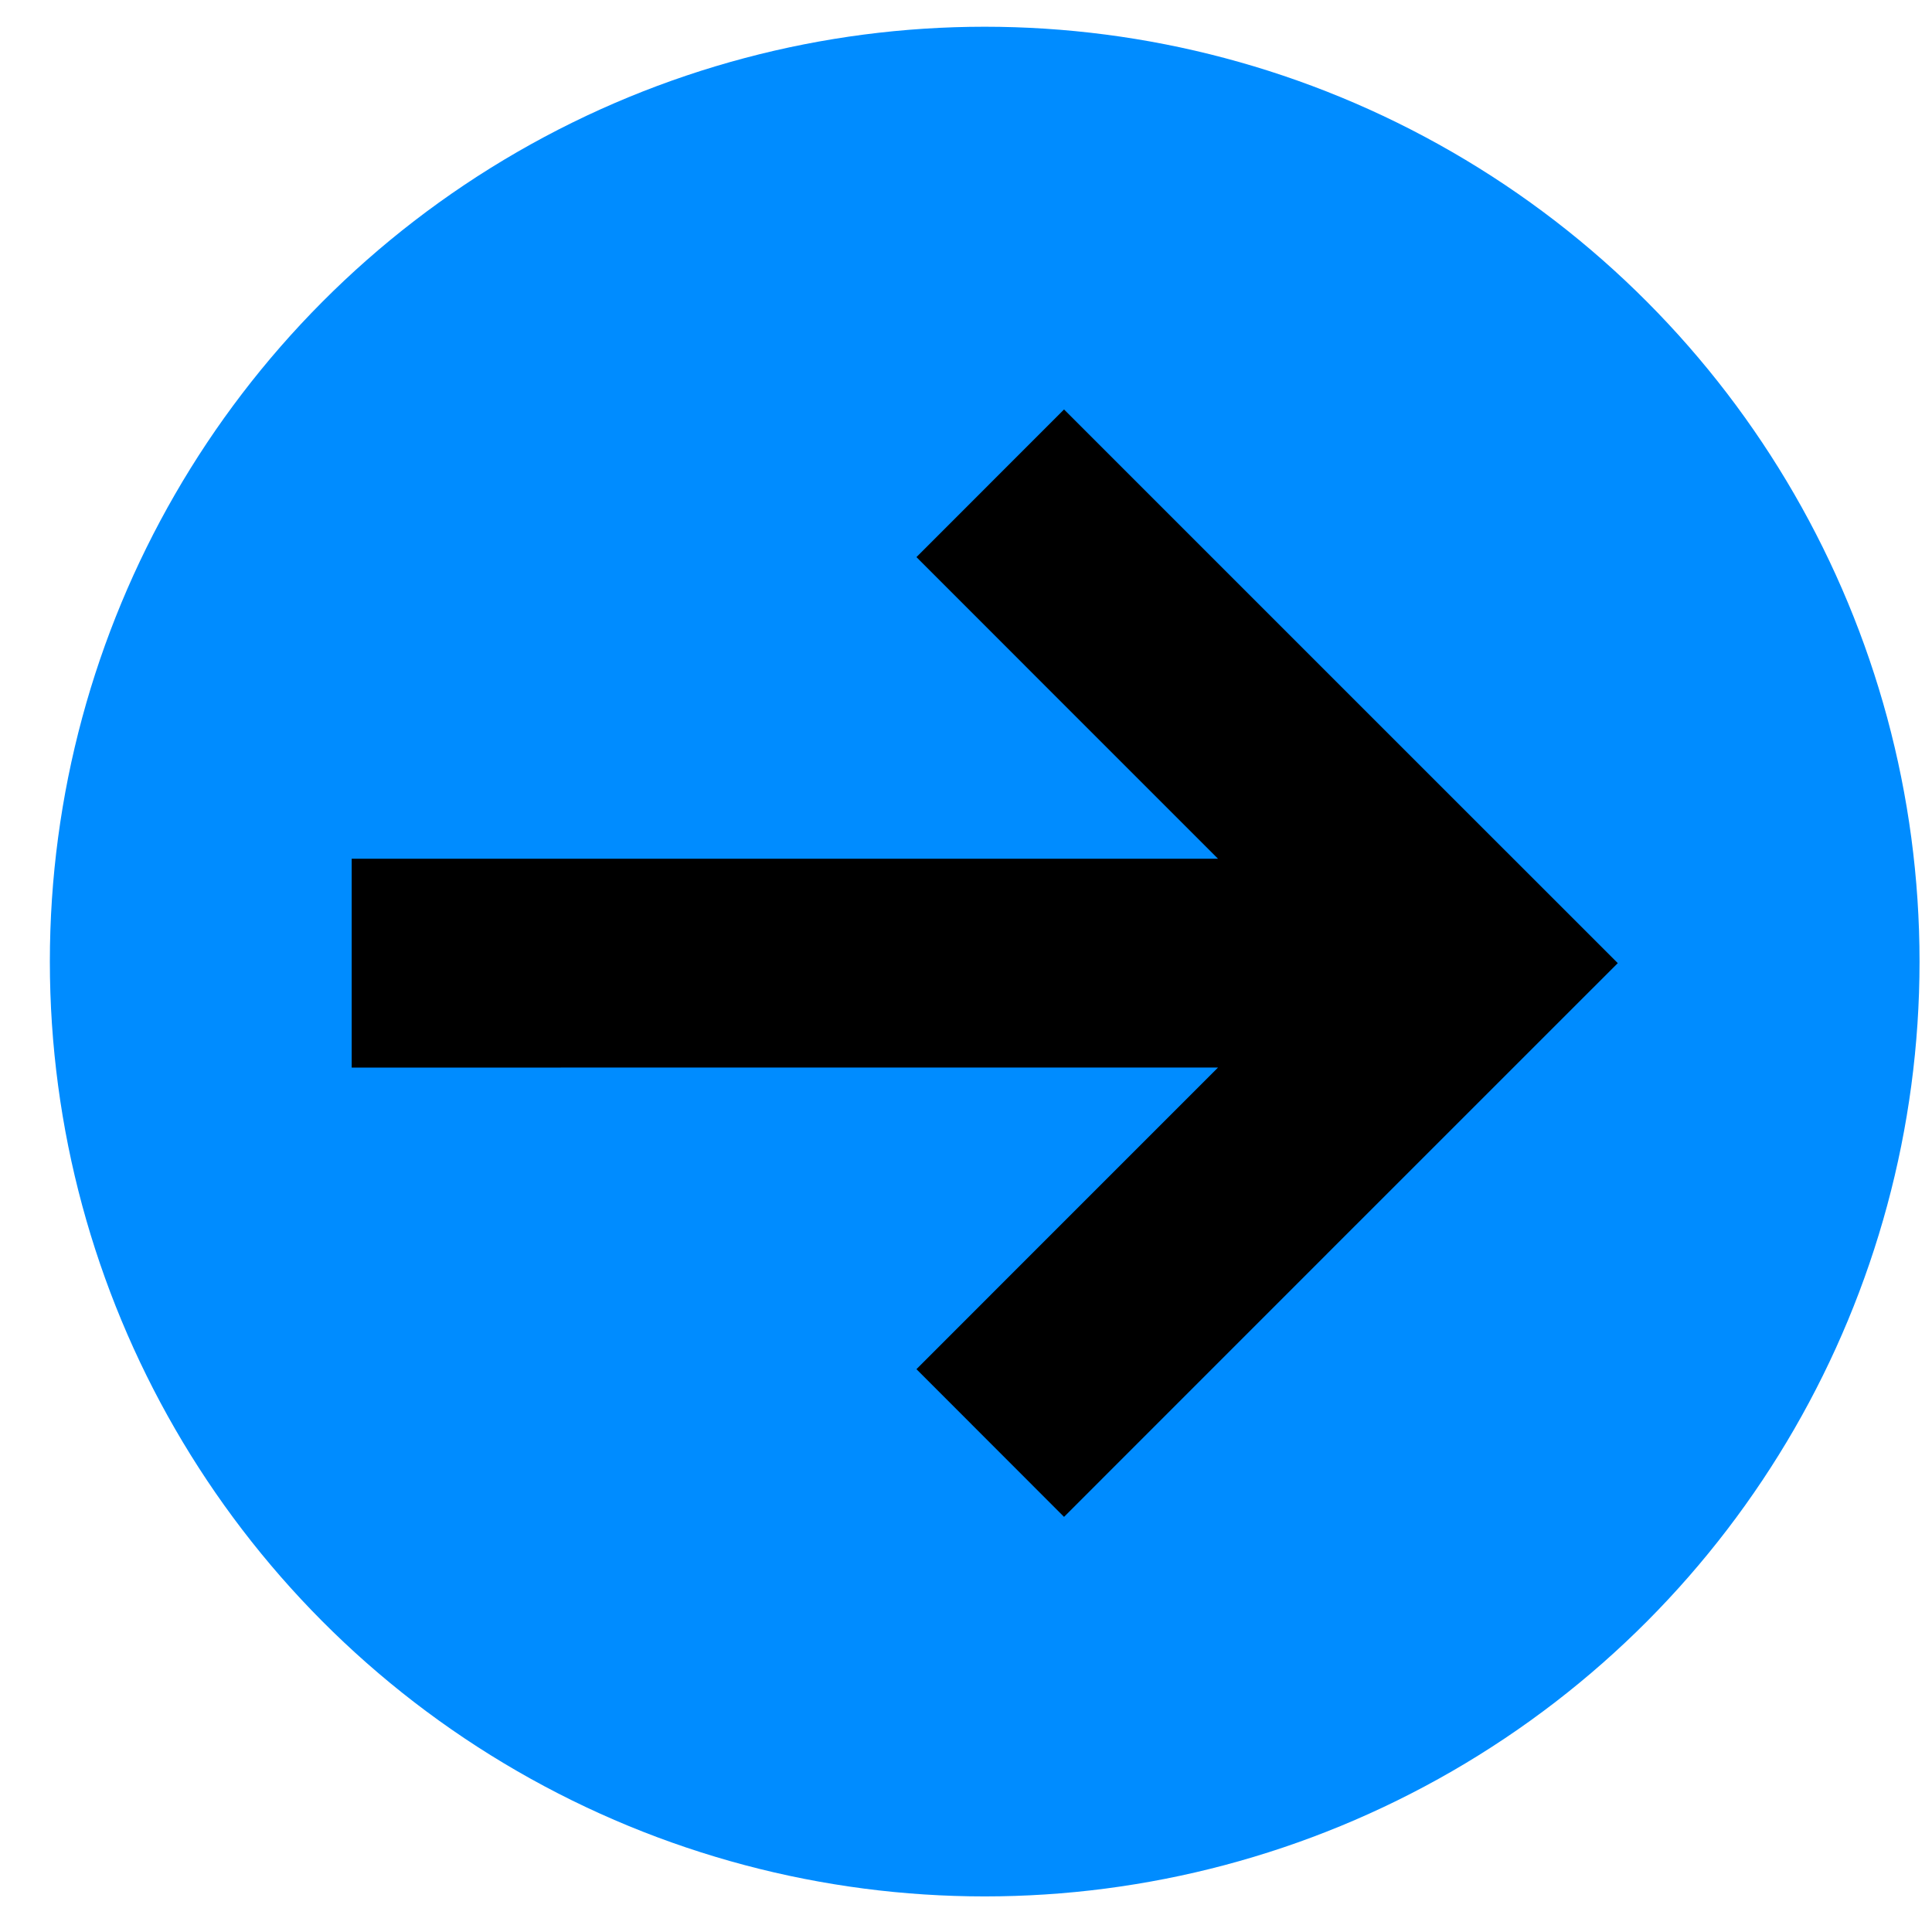 <?xml version="1.0" encoding="UTF-8"?>
<svg xmlns="http://www.w3.org/2000/svg" width="31" height="31" viewBox="0 0 31 31" fill="none">
  <circle cx="15.8" cy="15.429" r="15" fill="#008CFF"></circle>
  <path fill-rule="evenodd" clip-rule="evenodd" d="M17.073 6.57L21.515 11.012L25.958 15.454L21.515 19.896L17.073 24.339L14.705 21.969L16.777 19.896L19.544 17.129L5.643 17.13L5.643 13.779L14.827 13.779L19.544 13.779L16.777 11.012L14.705 8.939L17.073 6.57Z" fill="black"></path>
</svg>
